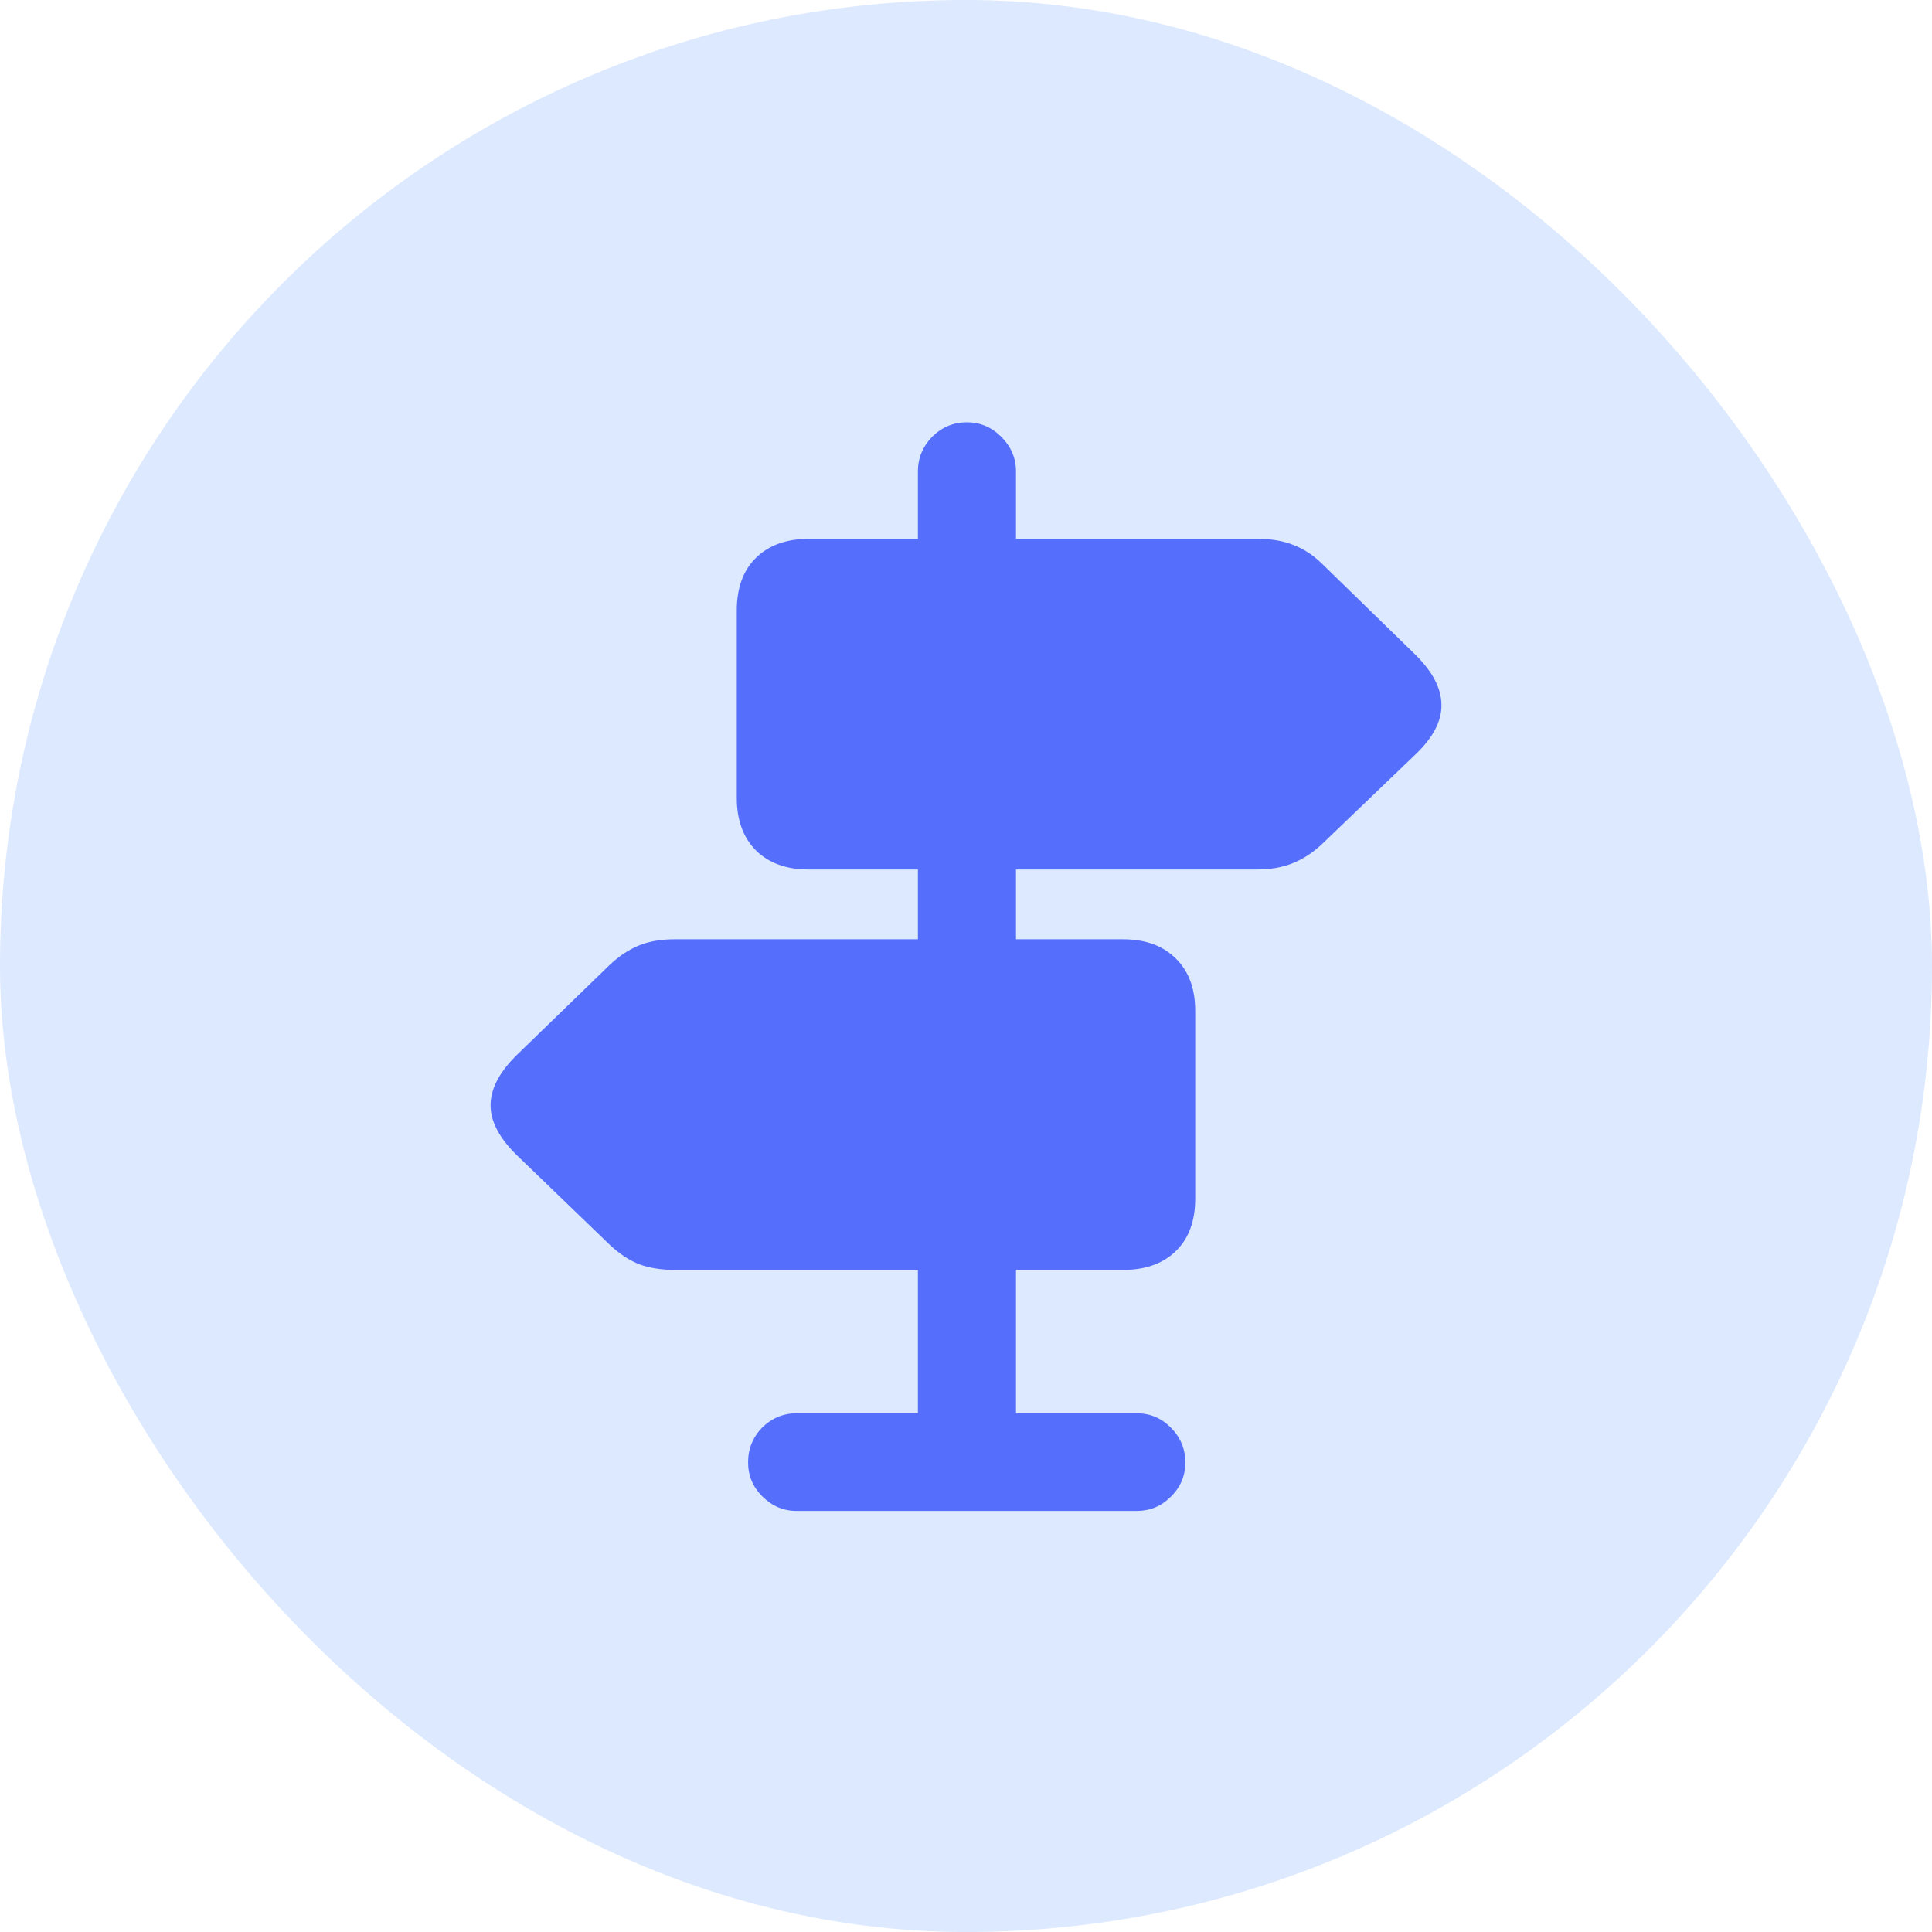 <svg width="48" height="48" viewBox="0 0 48 48" fill="none" xmlns="http://www.w3.org/2000/svg">
<rect width="48" height="48" rx="24" fill="#DCE9FF"/>
<path d="M22.805 14.207V11.711C22.805 11.383 22.922 11.098 23.156 10.855C23.398 10.613 23.688 10.492 24.023 10.492C24.352 10.492 24.637 10.613 24.879 10.855C25.121 11.098 25.242 11.383 25.242 11.711V14.207H22.805ZM20.086 21.602C19.539 21.602 19.105 21.445 18.785 21.133C18.465 20.812 18.305 20.375 18.305 19.82V15.168C18.305 14.605 18.465 14.168 18.785 13.855C19.105 13.543 19.543 13.387 20.098 13.387H31.242C31.586 13.387 31.883 13.438 32.133 13.539C32.383 13.633 32.617 13.785 32.836 13.996L35.133 16.234C35.586 16.672 35.812 17.098 35.812 17.512C35.82 17.918 35.602 18.332 35.156 18.754L32.836 20.98C32.609 21.191 32.367 21.348 32.109 21.449C31.859 21.551 31.562 21.602 31.219 21.602H20.086ZM16.77 31.551C16.434 31.551 16.137 31.504 15.879 31.41C15.629 31.309 15.391 31.152 15.164 30.941L12.855 28.715C12.41 28.285 12.188 27.867 12.188 27.461C12.188 27.047 12.414 26.621 12.867 26.184L15.164 23.957C15.391 23.746 15.629 23.59 15.879 23.488C16.129 23.387 16.422 23.336 16.758 23.336H27.902C28.457 23.336 28.895 23.496 29.215 23.816C29.535 24.129 29.695 24.562 29.695 25.117V29.781C29.695 30.336 29.535 30.77 29.215 31.082C28.895 31.395 28.457 31.551 27.902 31.551H16.77ZM22.805 24.426V20.465H25.242V24.426H22.805ZM22.805 36.484V30.496H25.242V36.484H22.805ZM19.793 37.539C19.465 37.539 19.18 37.418 18.938 37.176C18.703 36.941 18.586 36.66 18.586 36.332C18.586 35.996 18.703 35.707 18.938 35.465C19.18 35.23 19.465 35.113 19.793 35.113H28.242C28.57 35.113 28.852 35.23 29.086 35.465C29.328 35.707 29.449 35.996 29.449 36.332C29.449 36.668 29.328 36.953 29.086 37.188C28.852 37.422 28.57 37.539 28.242 37.539H19.793Z" fill="#556FFC"/>
</svg>
